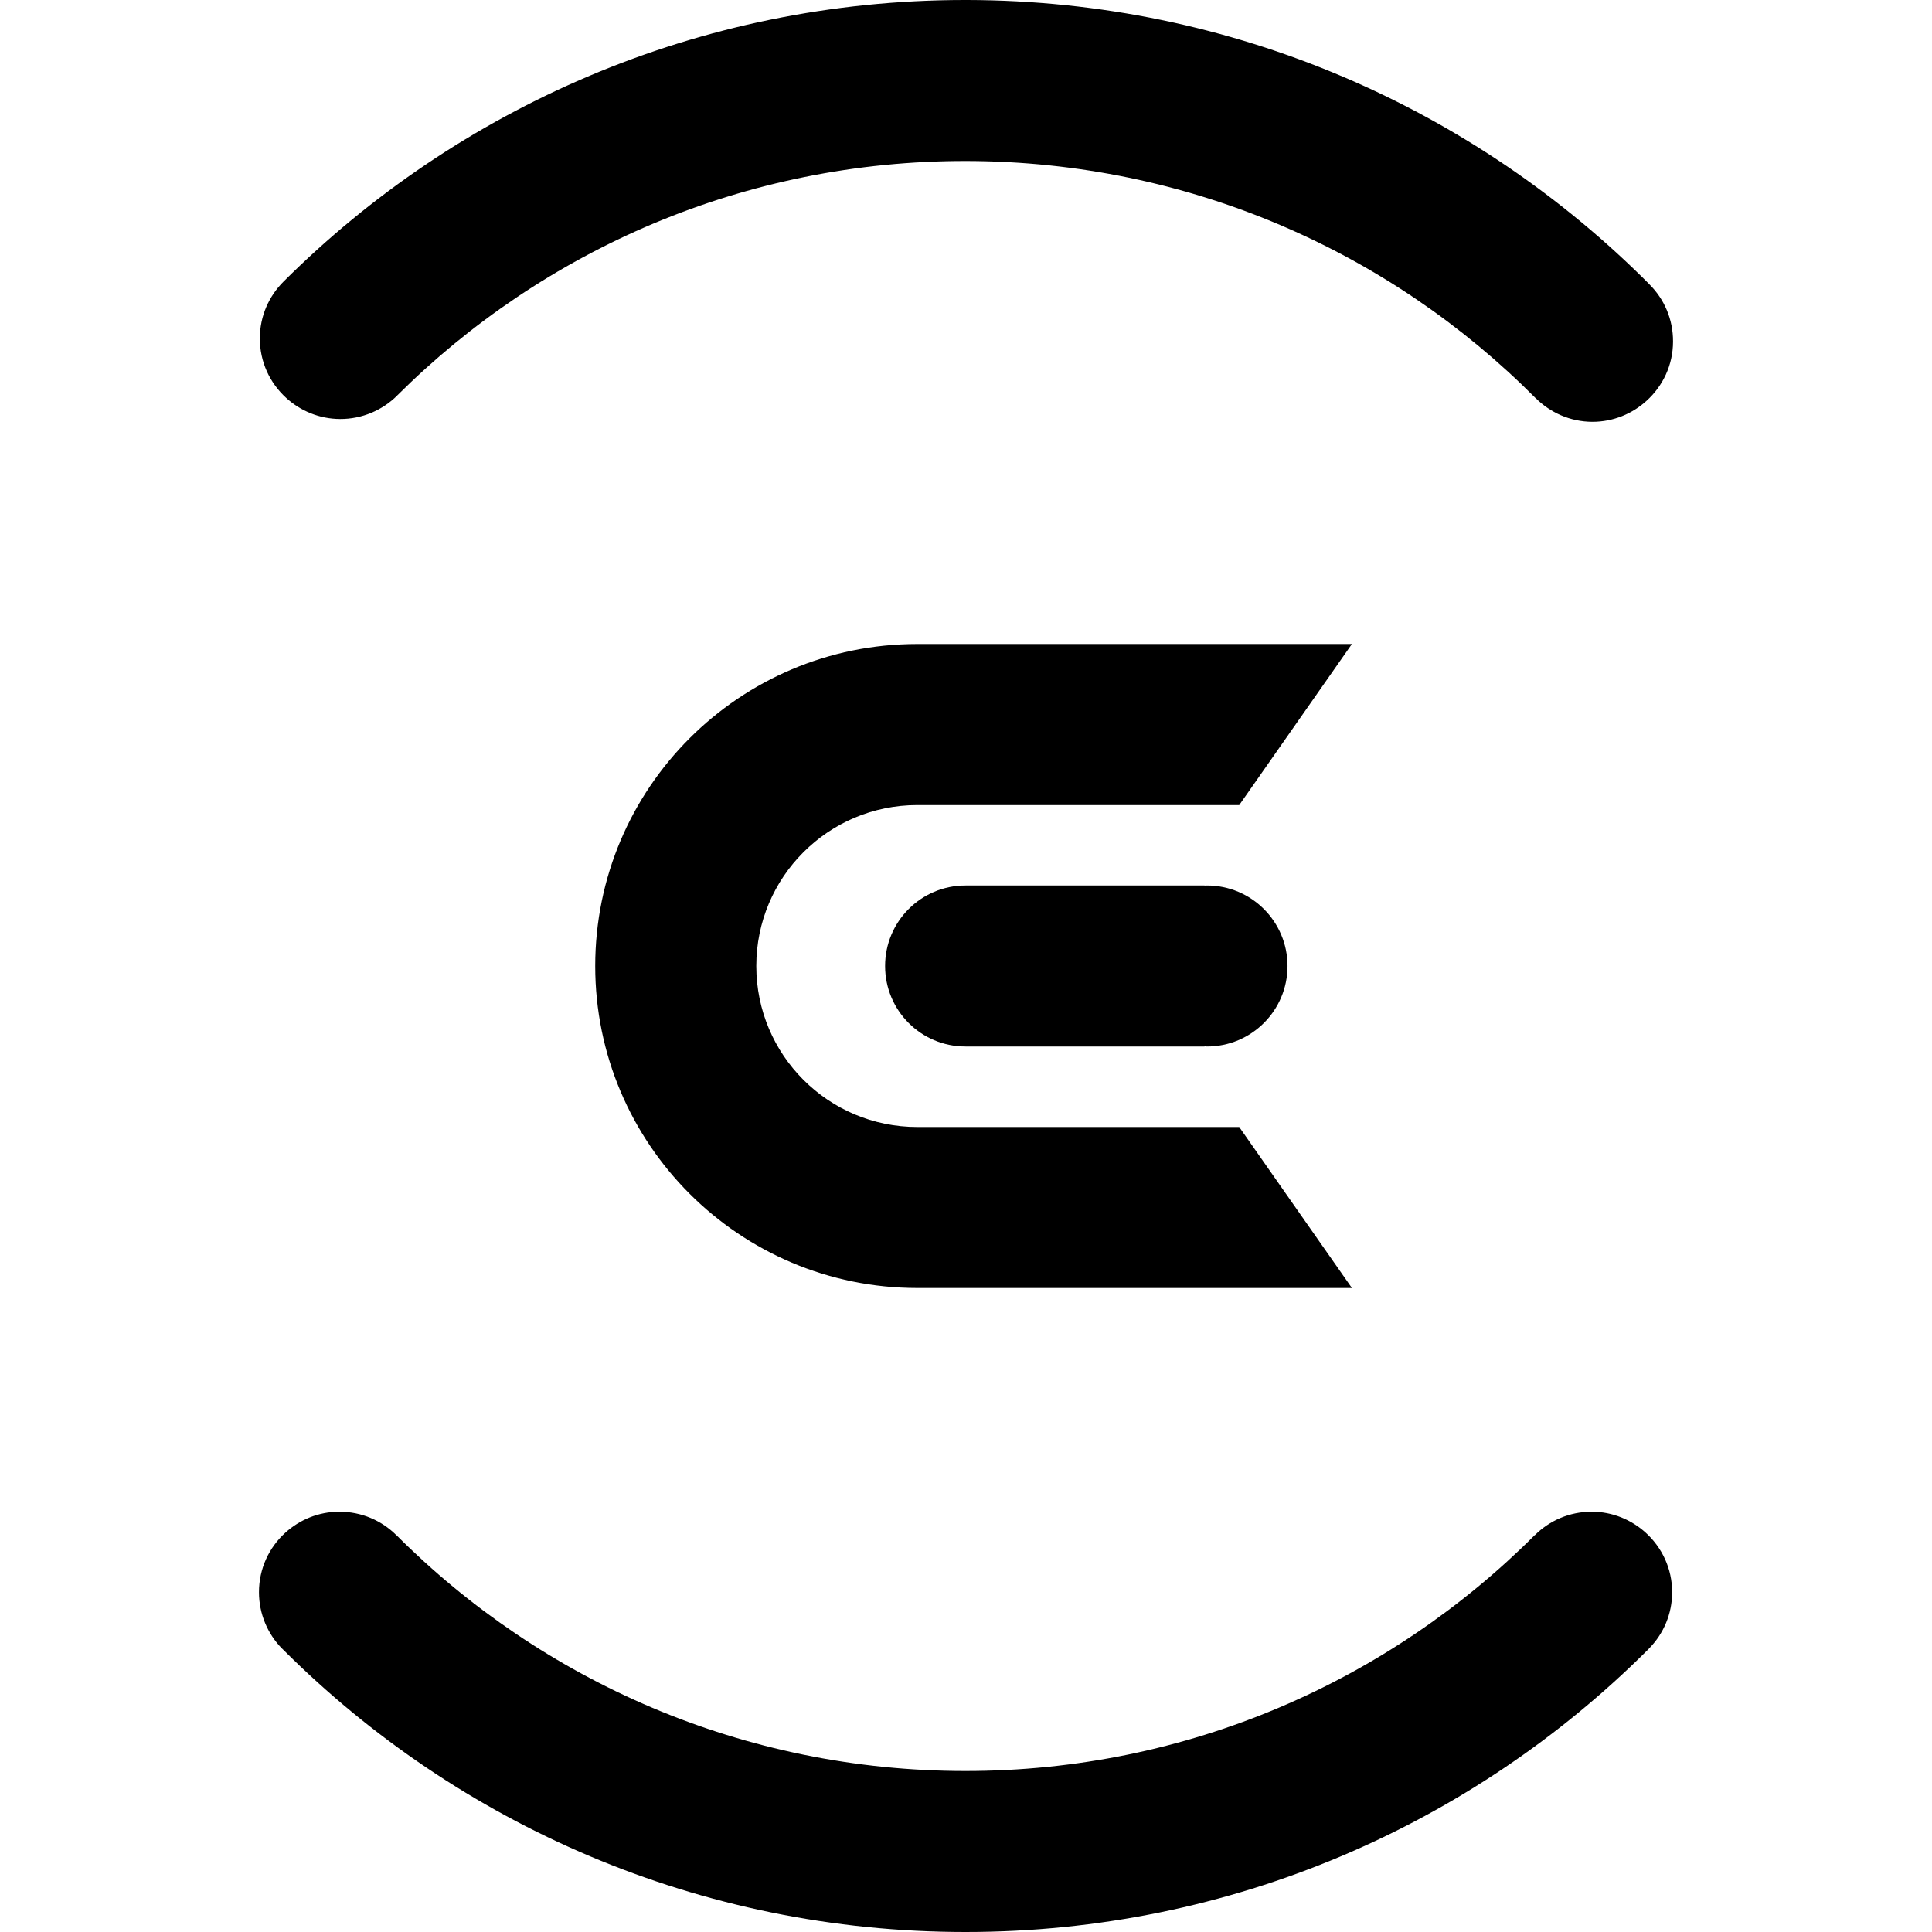 <svg role="img" viewBox="0 0 24 24" xmlns="http://www.w3.org/2000/svg"><title>Ecovacs</title><path d="M19.066,19.071L19.065,19.07C17.256,20.88 14.755,22 11.994,22C9.233,22 6.732,20.88 4.924,19.07L4.924,19.071C4.743,18.89 4.492,18.779 4.217,18.779C3.956,18.779 3.722,18.879 3.543,19.041C3.343,19.223 3.217,19.485 3.217,19.779C3.217,20.049 3.325,20.295 3.499,20.475L3.51,20.485L3.521,20.496C5.692,22.661 8.686,24 11.994,24C15.3,24 18.295,22.662 20.466,20.498L20.48,20.484L20.491,20.472C20.665,20.293 20.772,20.048 20.772,19.779C20.772,19.485 20.645,19.223 20.445,19.041C20.267,18.879 20.031,18.779 19.773,18.779C19.496,18.779 19.247,18.89 19.066,19.071ZM15.394,14L11.395,14C10.29,14 9.395,13.105 9.395,12C9.395,10.896 10.29,10.001 11.395,10.001L15.394,10.001L16.794,8L11.395,8C9.185,8 7.394,9.791 7.394,12C7.394,14.209 9.185,16 11.395,16L16.794,16L15.394,14ZM14.994,11L14.963,11.001L14.963,11L11.994,11C11.441,11 10.995,11.448 10.995,12C10.995,12.553 11.441,13 11.994,13L14.963,13L14.963,12.998L14.994,13C15.546,13 15.994,12.553 15.994,12C15.994,11.448 15.546,11 14.994,11ZM11.977,0C8.68,0.003 5.69,1.339 3.523,3.497C3.342,3.677 3.228,3.926 3.228,4.202C3.227,4.496 3.353,4.758 3.553,4.941C3.73,5.103 3.966,5.204 4.225,5.205C4.501,5.206 4.751,5.094 4.933,4.915L4.933,4.914L4.934,4.913C6.748,3.107 9.25,1.994 12.011,2C14.772,2.007 17.27,3.13 19.075,4.945L19.075,4.944C19.256,5.125 19.505,5.239 19.781,5.24C20.041,5.24 20.277,5.14 20.455,4.978C20.656,4.796 20.783,4.535 20.783,4.242C20.784,3.965 20.673,3.716 20.493,3.536L20.492,3.534L20.491,3.533C18.325,1.357 15.328,0.007 12.015,0L11.977,0Z"/></svg>